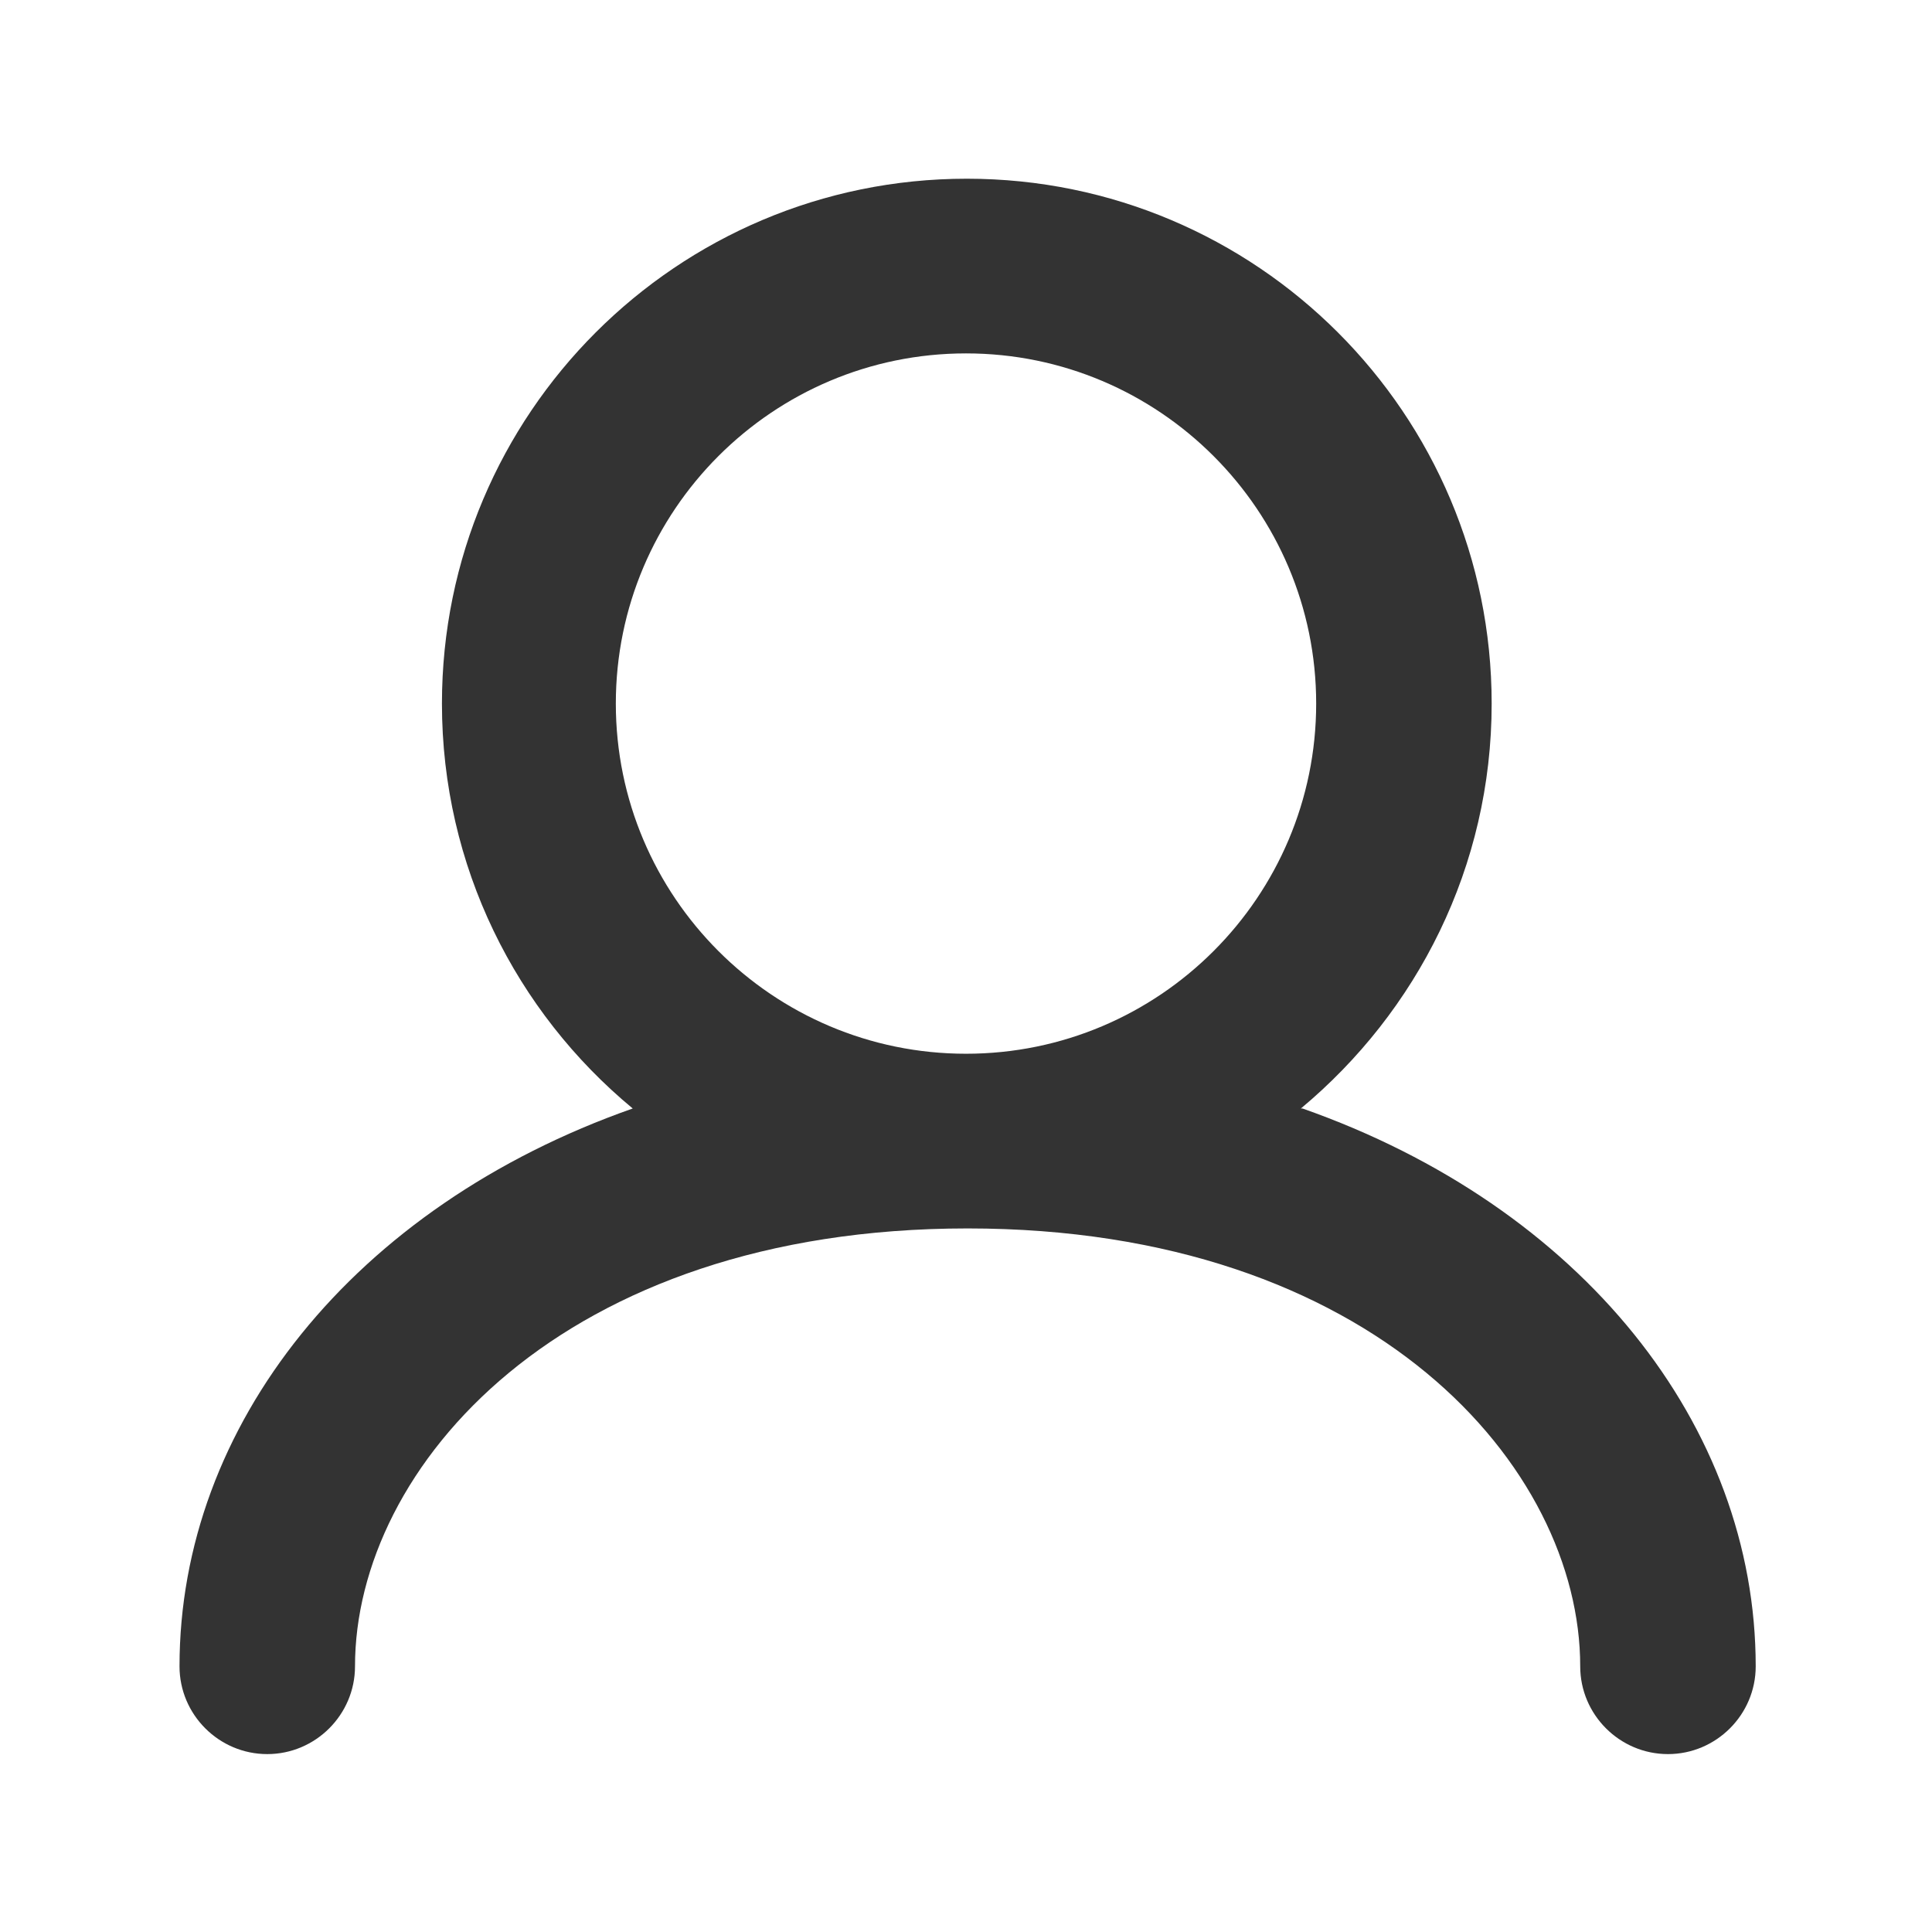 <svg xmlns="http://www.w3.org/2000/svg" id="Camada_1" data-name="Camada 1" viewBox="0 0 24 24"><defs><style>      .cls-1 {        fill: #333;        fill-rule: evenodd;        stroke-width: 0px;      }    </style></defs><path class="cls-1" d="m7.65,8.74c0-2.4,1.95-4.35,4.35-4.35s4.35,1.95,4.35,4.35-1.95,4.35-4.35,4.35-4.35-1.95-4.35-4.35Zm8.51,5.03c1.44-1.2,2.37-3,2.37-5.03,0-3.6-2.92-6.52-6.52-6.52s-6.52,2.92-6.52,6.52c0,2.02.92,3.83,2.37,5.03-3.47,1.22-5.63,3.94-5.63,6.93,0,.6.49,1.09,1.09,1.09s1.09-.49,1.09-1.09c0-2.47,2.56-5.44,7.61-5.44s7.61,2.97,7.61,5.44c0,.6.49,1.09,1.09,1.09s1.09-.49,1.09-1.09c0-2.99-2.16-5.71-5.63-6.93Z"></path></svg>